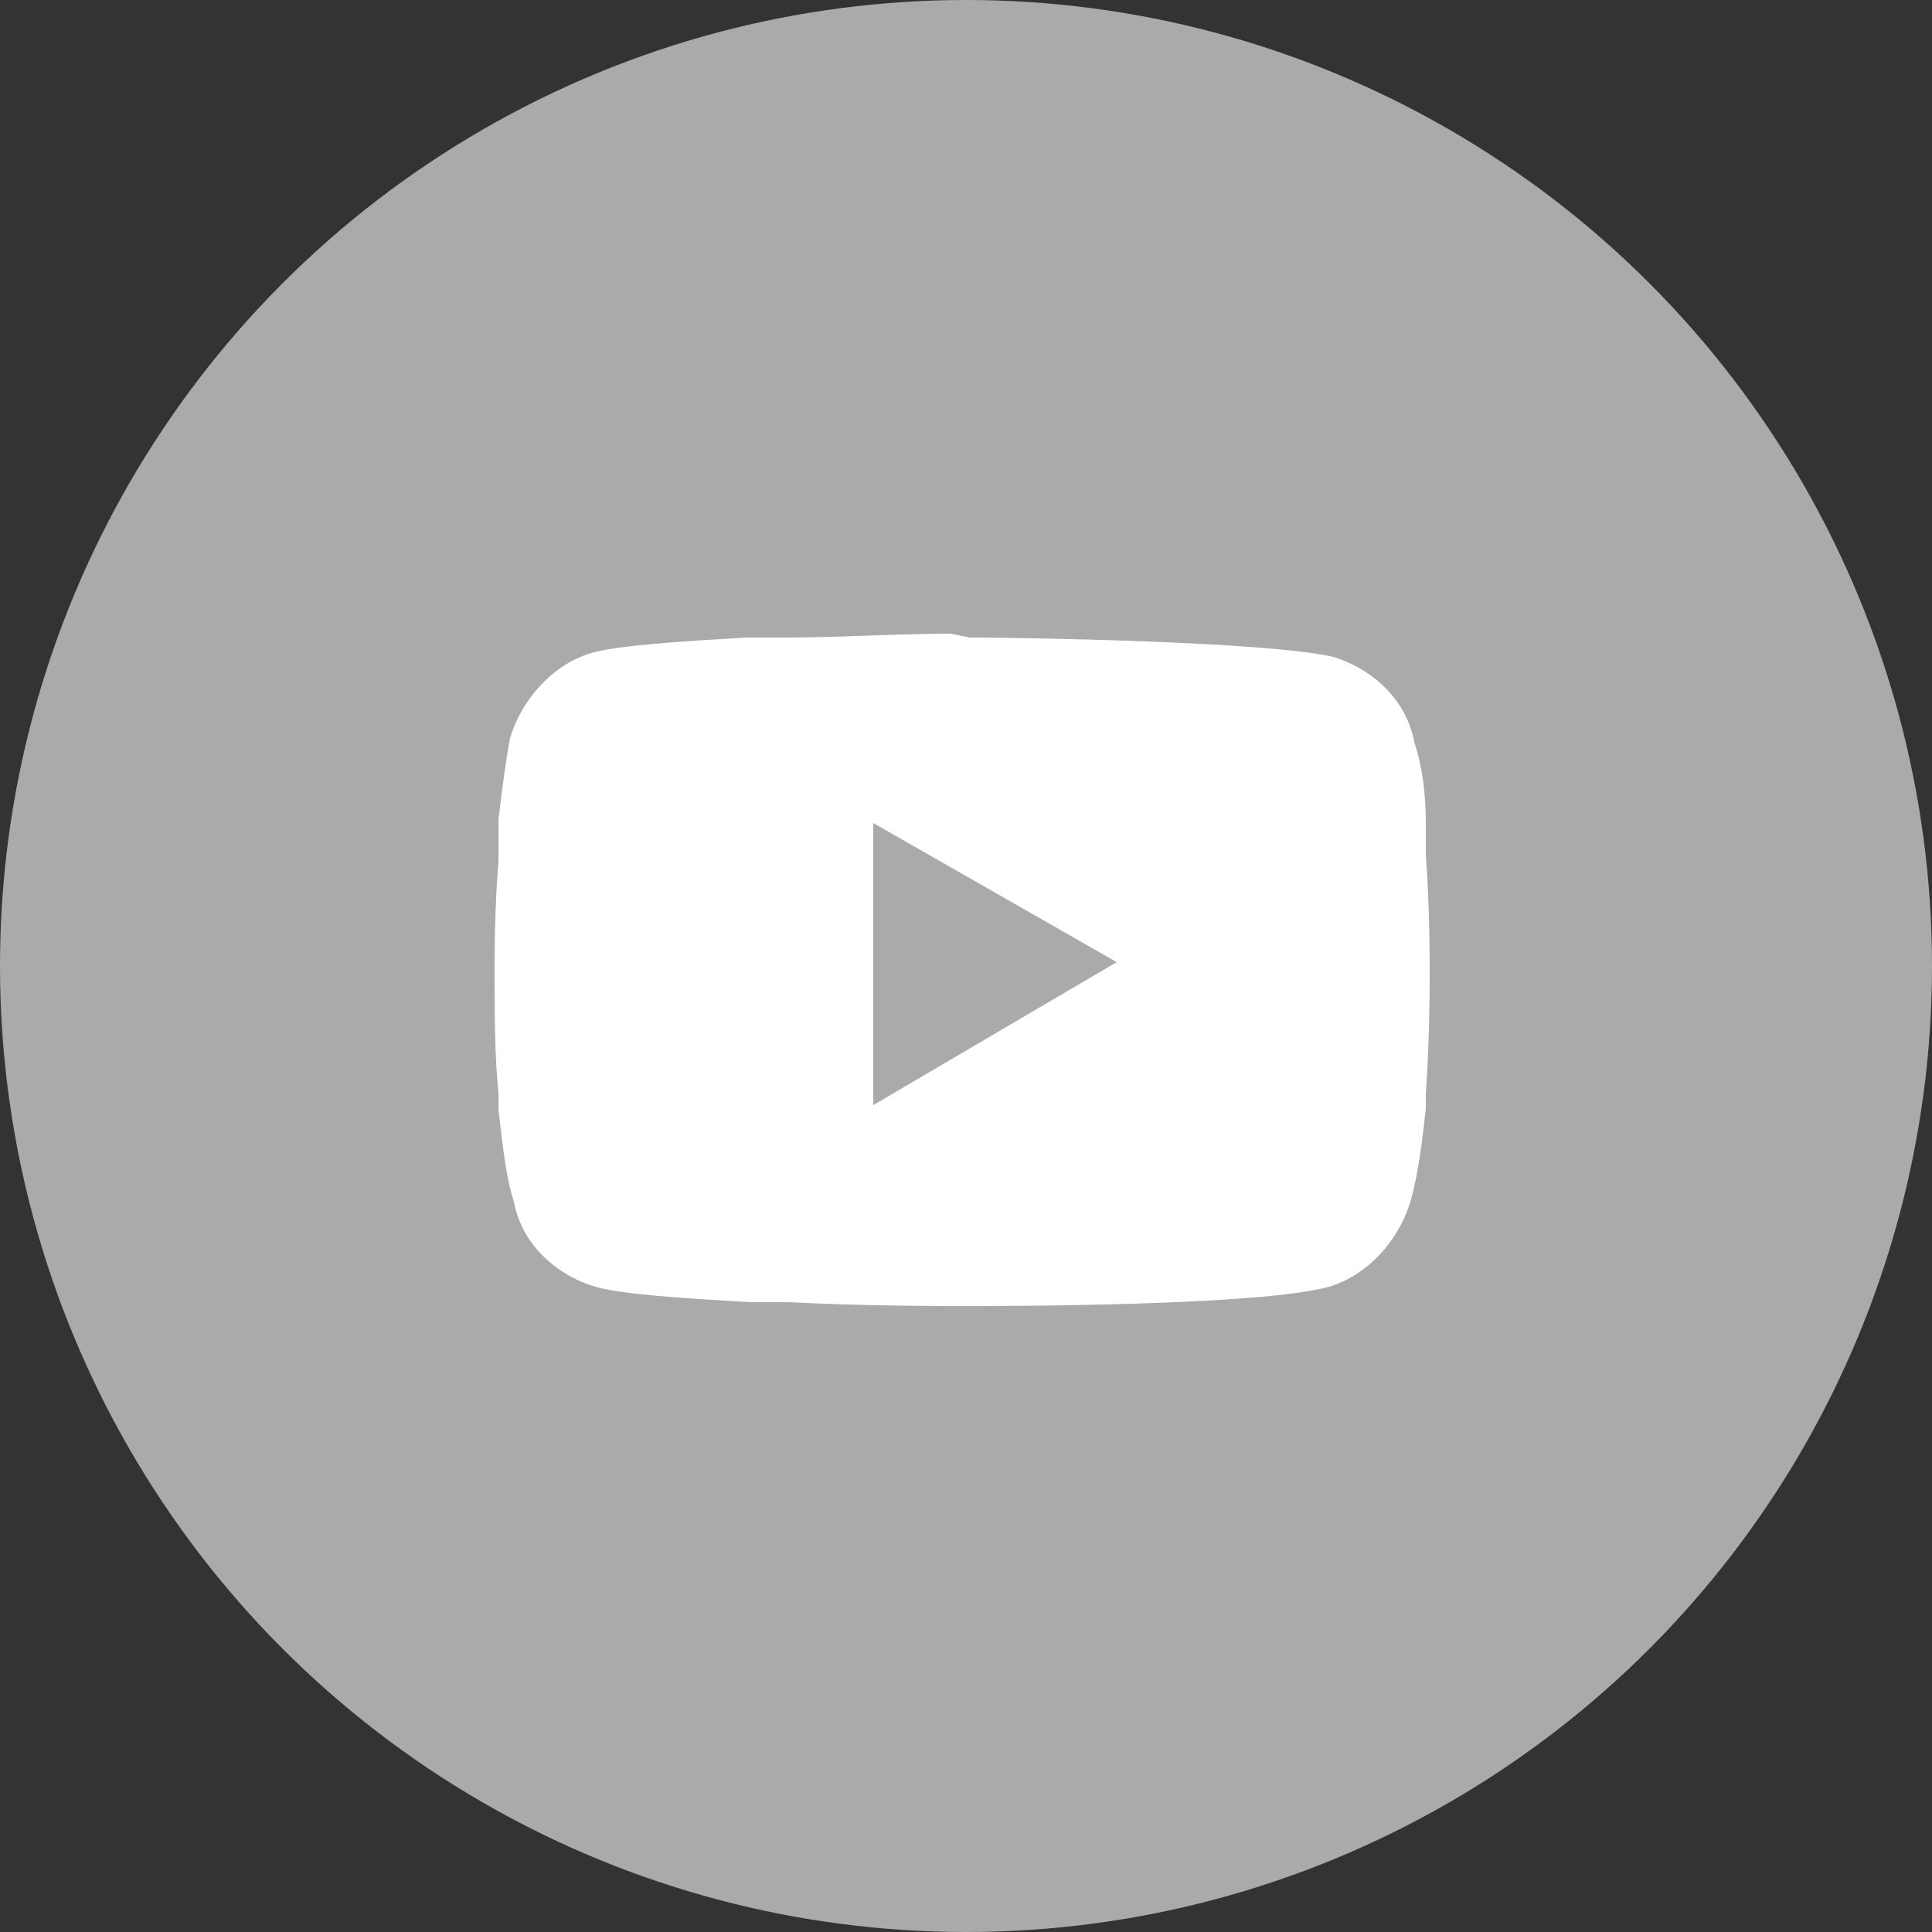 <?xml version="1.0" encoding="utf-8"?>
<!-- Generator: Adobe Illustrator 25.2.0, SVG Export Plug-In . SVG Version: 6.00 Build 0)  -->
<svg version="1.1" id="Layer_1" xmlns="http://www.w3.org/2000/svg" xmlns:xlink="http://www.w3.org/1999/xlink" x="0px" y="0px"
	 viewBox="0 0 50 50" style="enable-background:new 0 0 50 50;" xml:space="preserve">
<rect x="0" y="0" width="50" height="50" fill="#333333" stroke="none"/>
<style type="text/css">
	.st0{fill:#AAAAAA;}
	.st1{fill:#FFFFFF;}
</style>
<circle class="st0" cx="25" cy="25" r="25"/>
<path class="st1" d="M25.1,16.5h0.1c1.2,0,7.6,0.1,9.3,0.5c1,0.3,1.9,1.1,2.1,2.2c0.2,0.6,0.3,1.3,0.3,2.1l0,0.2l0,0.4l0,0.2
	c0.1,1.4,0.1,2.7,0.1,3v0.1c0,0.3,0,1.7-0.1,3.1l0,0.2l0,0.2c-0.1,0.9-0.2,1.7-0.4,2.4c-0.3,1-1.1,1.9-2.1,2.2
	c-1.8,0.5-8.4,0.5-9.4,0.5h-0.2c-0.5,0-2.4,0-4.4-0.1l-0.3,0l-0.1,0l-0.3,0l-0.3,0c-1.7-0.1-3.3-0.2-4-0.4c-1-0.3-1.9-1.1-2.1-2.2
	c-0.2-0.6-0.3-1.5-0.4-2.4l0-0.2l0-0.2c-0.1-1-0.1-2.1-0.1-3.1v-0.2c0-0.3,0-1.5,0.1-2.7l0-0.2l0-0.1l0-0.2l0-0.4l0-0.2
	c0.1-0.8,0.2-1.6,0.3-2.1c0.3-1,1.1-1.9,2.1-2.2c0.7-0.2,2.3-0.3,4-0.4l0.3,0l0.3,0l0.1,0l0.3,0c1.4,0,2.9-0.1,4.3-0.1L25.1,16.5
	L25.1,16.5z M22.6,21.3v7.3l6.3-3.7L22.6,21.3z"/>
</svg>
